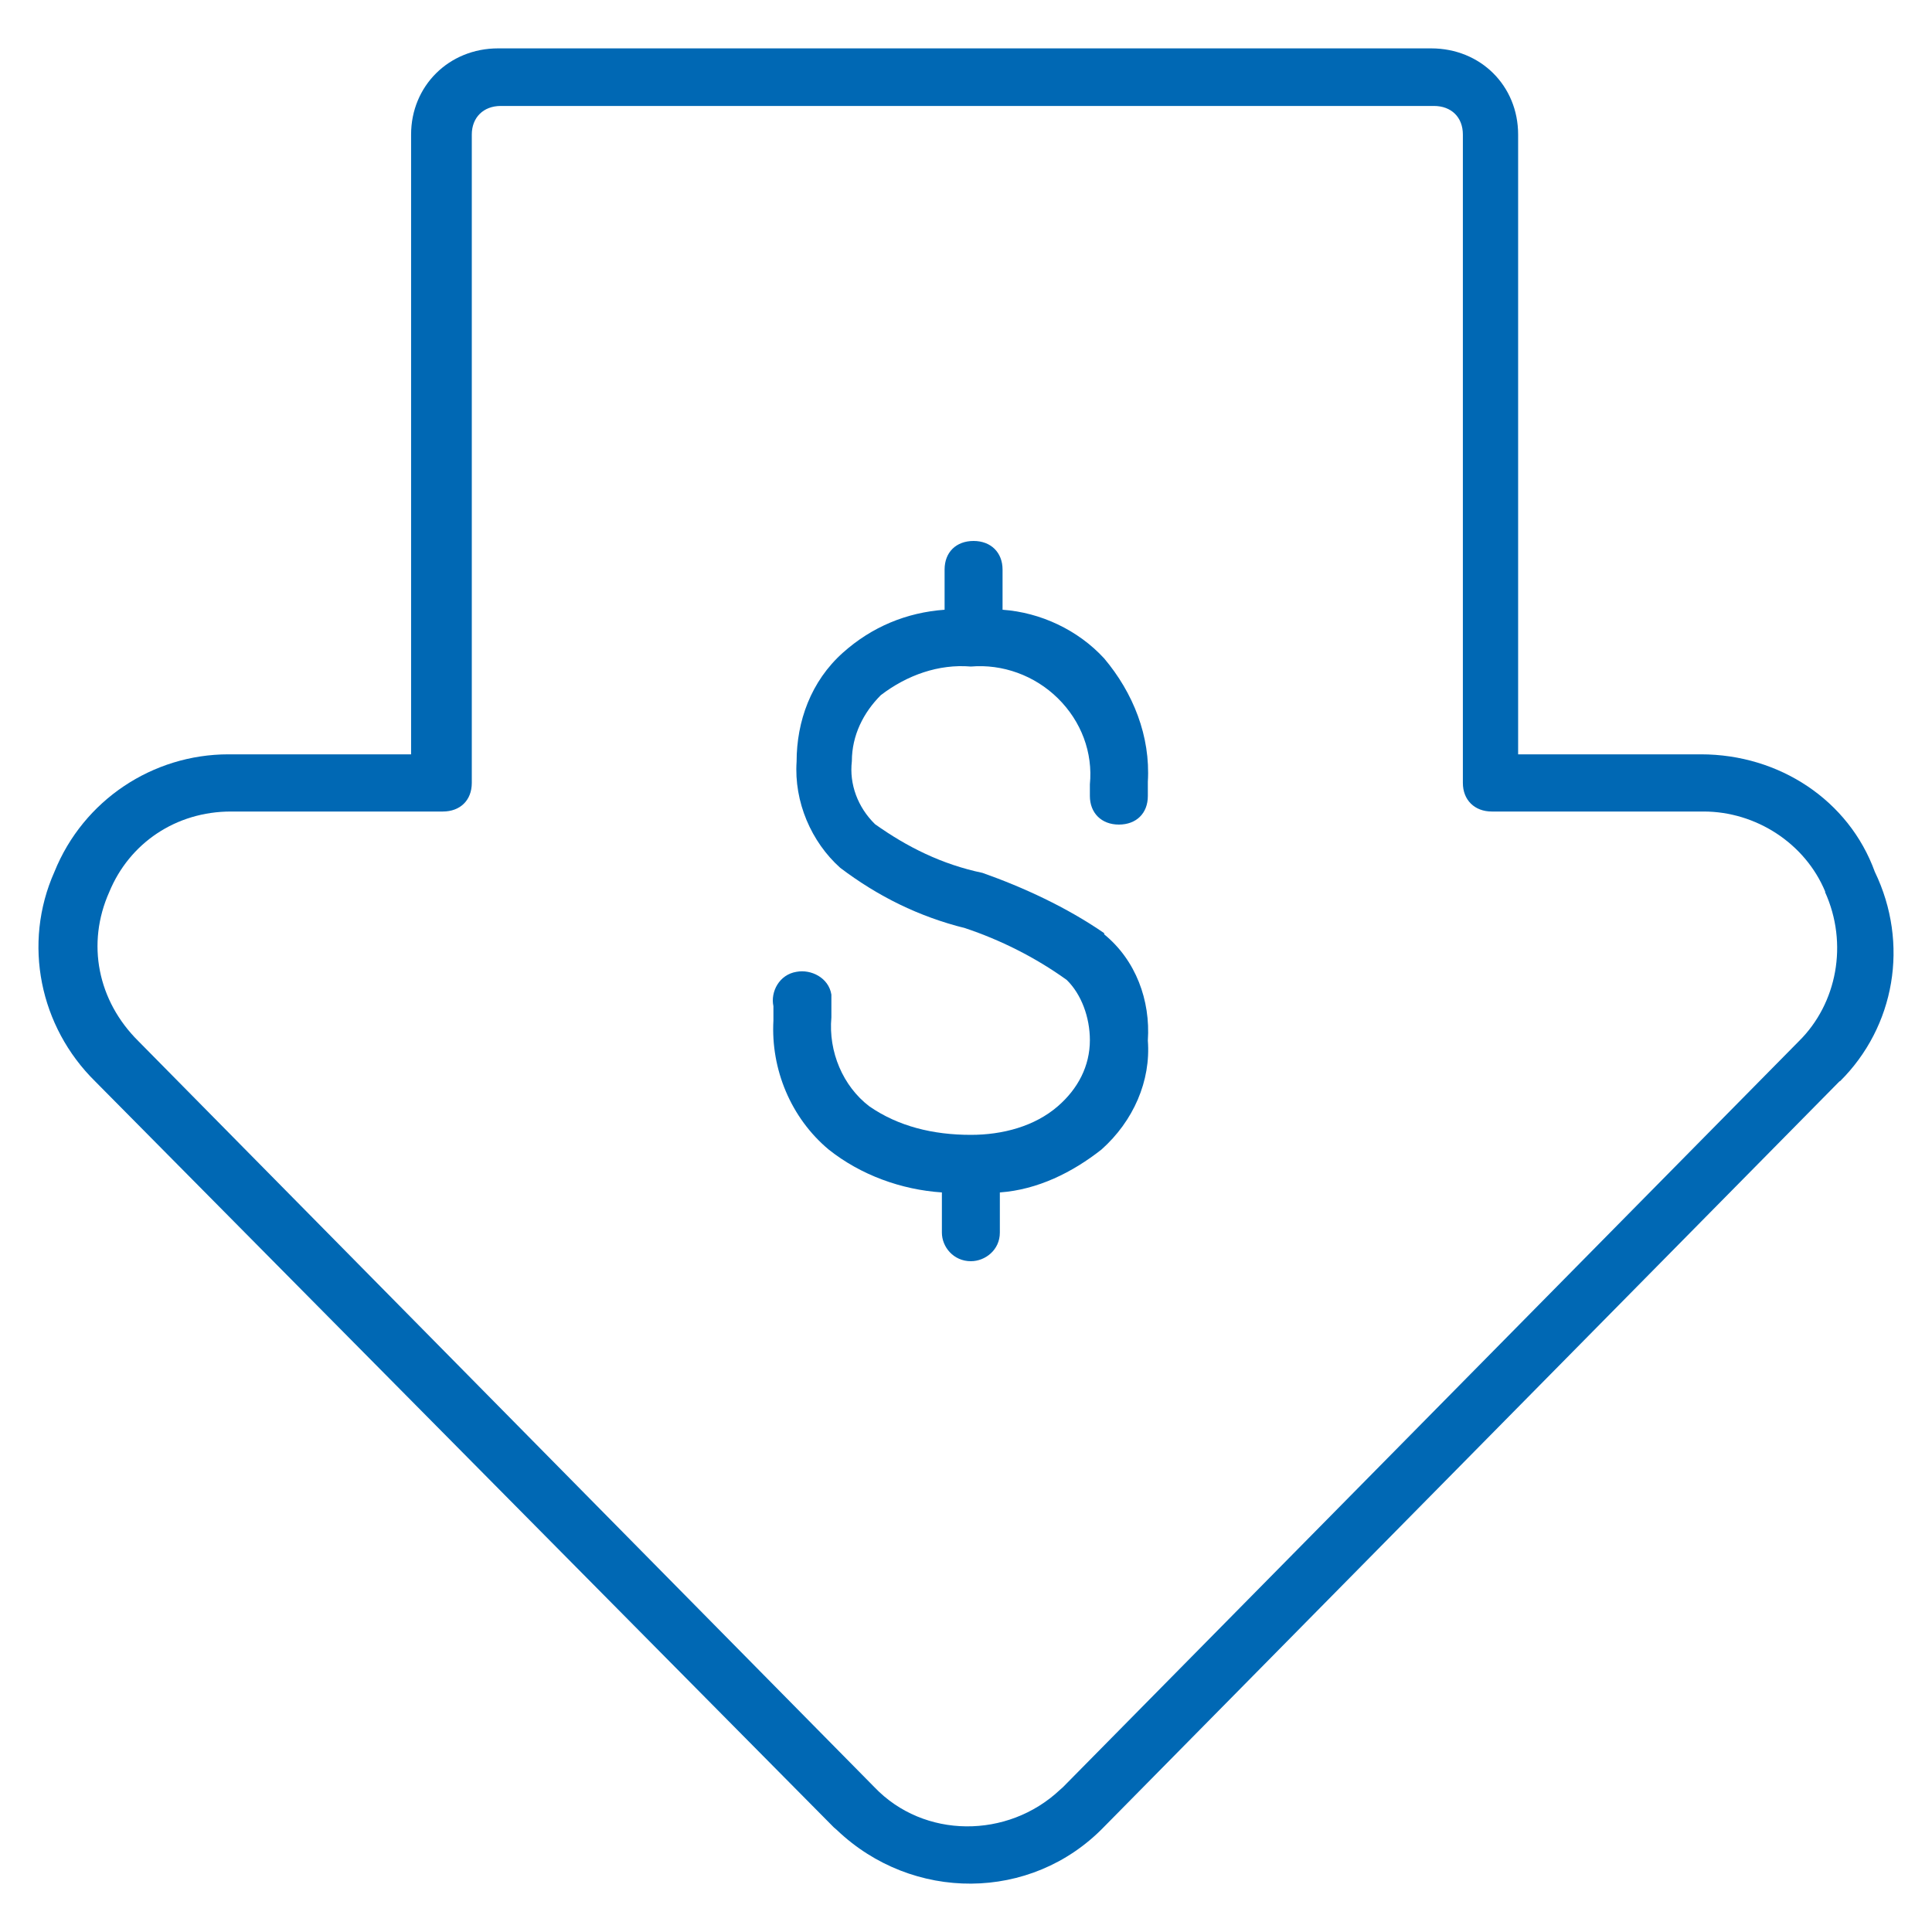<svg width="50" height="50" viewBox="0 0 50 50" fill="none" xmlns="http://www.w3.org/2000/svg">
<path fill-rule="evenodd" clip-rule="evenodd" d="M47.239 23.082C46.719 21.822 45.44 21.002 44.09 21.002H38.609C38.16 21.002 37.859 20.702 37.859 20.262V3.482C37.859 3.032 37.559 2.742 37.109 2.742H12.96C12.509 2.742 12.21 3.042 12.21 3.482V20.262C12.21 20.712 11.909 21.002 11.46 21.002H5.979C4.55 21.002 3.349 21.822 2.829 23.082C2.229 24.422 2.53 25.902 3.579 26.942L22.63 46.252C23.91 47.592 26.079 47.592 27.43 46.322L27.509 46.252L46.559 26.942C47.539 25.972 47.84 24.422 47.23 23.082H47.239ZM47.609 27.982L28.559 47.292C26.68 49.222 23.61 49.222 21.66 47.362L21.579 47.292L2.459 27.982C1.03 26.572 0.58 24.422 1.409 22.562C2.159 20.702 3.959 19.522 5.91 19.522H10.639V3.482C10.639 2.222 11.62 1.252 12.889 1.252H37.039C38.319 1.252 39.289 2.222 39.289 3.482V19.522H44.02C46.05 19.522 47.849 20.712 48.52 22.562C49.419 24.422 49.039 26.572 47.62 27.982H47.609Z" fill="#0068B4"/>
<path d="M29.706 26.93C29.776 25.89 29.396 24.85 28.576 24.18V24.15C27.606 23.48 26.476 22.96 25.426 22.59C24.376 22.37 23.476 21.92 22.646 21.33C22.196 20.89 21.976 20.29 22.046 19.7C22.046 19.03 22.346 18.44 22.796 17.99C23.476 17.47 24.296 17.18 25.126 17.25C25.946 17.18 26.776 17.48 27.376 18.07C27.986 18.67 28.286 19.48 28.206 20.3V20.6C28.206 21.04 28.506 21.34 28.956 21.34C29.406 21.34 29.706 21.05 29.706 20.6V20.23C29.776 19.05 29.326 17.93 28.576 17.04C27.896 16.3 26.926 15.85 25.946 15.78V14.74C25.946 14.3 25.646 14 25.196 14C24.746 14 24.446 14.29 24.446 14.74V15.78C23.466 15.85 22.566 16.22 21.816 16.89C20.986 17.63 20.616 18.67 20.616 19.71C20.546 20.75 20.996 21.79 21.746 22.46C22.726 23.2 23.776 23.72 24.976 24.02C25.876 24.32 26.786 24.77 27.606 25.36C27.986 25.73 28.206 26.33 28.206 26.92C28.206 27.59 27.896 28.18 27.376 28.63C26.776 29.15 25.946 29.37 25.126 29.37C24.146 29.37 23.246 29.15 22.496 28.63C21.816 28.11 21.436 27.22 21.516 26.33V25.74C21.446 25.3 20.986 25.08 20.616 25.15C20.166 25.22 19.936 25.67 20.016 26.04V26.41C19.946 27.67 20.466 28.93 21.446 29.75C22.276 30.41 23.326 30.79 24.376 30.86V31.9C24.376 32.27 24.676 32.64 25.126 32.64C25.496 32.64 25.876 32.35 25.876 31.9V30.86C26.856 30.79 27.756 30.34 28.506 29.75C29.336 29.01 29.786 27.97 29.706 26.93Z" fill="#0068B4"/>
</svg>
